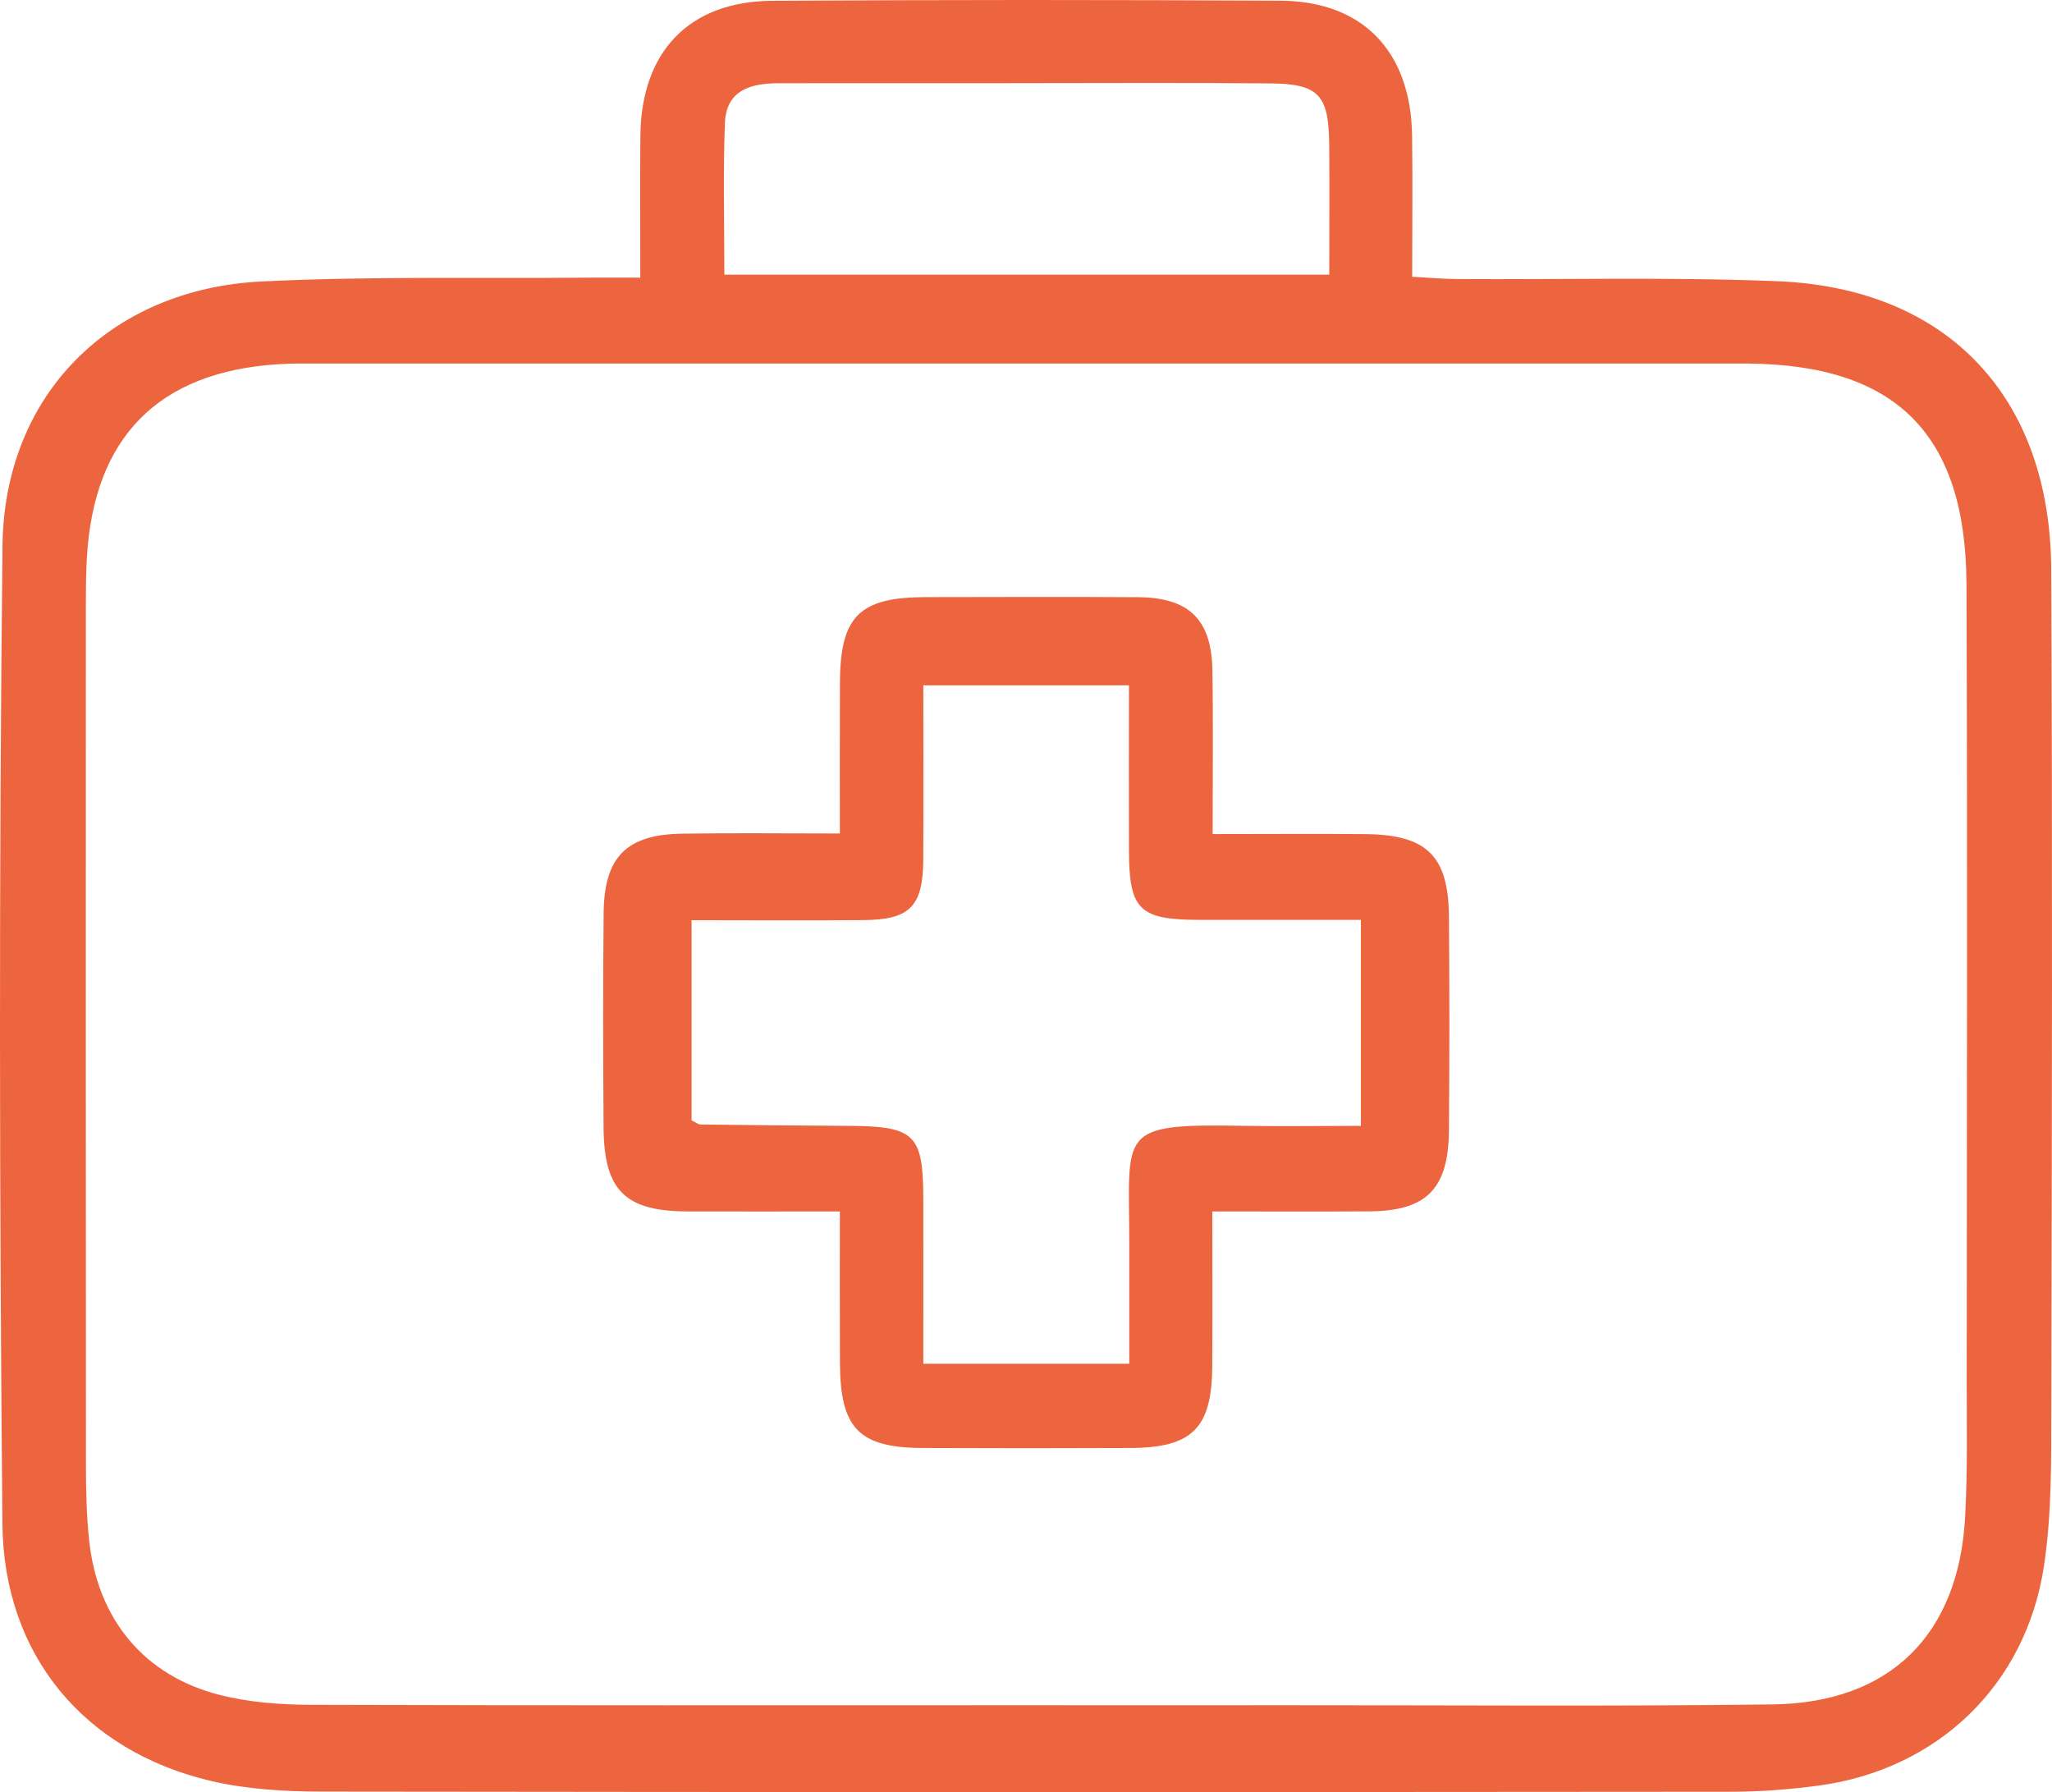 <svg width="71" height="62" viewBox="0 0 71 62" fill="none" xmlns="http://www.w3.org/2000/svg">
<path d="M22.155 9.606C22.155 7.82 22.139 6.248 22.158 4.674C22.194 1.778 23.852 0.044 26.72 0.028C32.585 -0.009 38.449 -0.009 44.314 0.025C47.157 0.042 48.818 1.783 48.859 4.691C48.881 6.271 48.862 7.85 48.862 9.575C49.441 9.606 49.932 9.651 50.422 9.654C54.117 9.676 57.814 9.581 61.503 9.729C67.387 9.967 70.946 13.736 70.973 19.705C71.018 29.348 70.998 38.99 70.976 48.633C70.971 50.49 70.998 52.374 70.718 54.2C70.089 58.318 67.021 61.223 62.936 61.774C61.932 61.908 60.913 61.989 59.901 61.989C43.646 62.003 27.391 62.006 11.133 61.984C9.85 61.981 8.531 61.905 7.286 61.612C2.929 60.583 0.124 57.278 0.083 52.71C-0.02 41.437 -0.036 30.161 0.086 18.888C0.141 13.652 3.819 9.998 9.046 9.738C12.779 9.553 16.524 9.64 20.262 9.606C20.817 9.601 21.366 9.606 22.155 9.606ZM35.423 58.995C38.516 58.995 41.612 58.998 44.705 58.995C50.245 58.992 55.788 59.037 61.328 58.967C65.394 58.916 67.769 56.562 67.994 52.489C68.08 50.909 68.049 49.324 68.049 47.739C68.052 38.563 68.077 29.384 68.041 20.208C68.019 15.011 65.591 12.614 60.466 12.578C60.281 12.578 60.098 12.578 59.912 12.578C43.657 12.578 27.402 12.578 11.147 12.578C10.64 12.578 10.13 12.567 9.623 12.601C5.465 12.866 3.234 15.139 3.004 19.33C2.976 19.842 2.971 20.353 2.971 20.868C2.968 30.838 2.968 40.805 2.974 50.775C2.974 51.611 2.996 52.455 3.084 53.286C3.373 56.02 4.986 57.98 7.616 58.642C8.63 58.9 9.714 58.975 10.764 58.981C18.982 59.006 27.202 58.995 35.423 58.995ZM25.063 9.503C32.072 9.503 38.956 9.503 45.993 9.503C45.993 7.931 46.005 6.455 45.991 4.976C45.974 3.288 45.625 2.902 43.967 2.885C40.922 2.857 37.878 2.877 34.832 2.877C32.202 2.877 29.572 2.877 26.945 2.879C25.988 2.882 25.121 3.106 25.082 4.269C25.018 5.977 25.063 7.688 25.063 9.503Z" fill="#ED653E"/>
<path d="M41.958 28.856C43.857 28.856 45.558 28.842 47.26 28.858C49.372 28.881 50.117 29.613 50.134 31.71C50.154 34.176 50.154 36.645 50.134 39.111C50.117 41.138 49.355 41.898 47.368 41.909C45.622 41.921 43.876 41.912 41.947 41.912C41.947 43.769 41.955 45.522 41.944 47.275C41.93 49.408 41.254 50.087 39.112 50.096C36.712 50.107 34.314 50.107 31.914 50.096C29.716 50.084 29.073 49.416 29.062 47.154C29.054 45.483 29.059 43.813 29.059 41.912C27.25 41.912 25.523 41.918 23.793 41.912C21.618 41.904 20.894 41.185 20.883 38.979C20.869 36.513 20.861 34.045 20.886 31.579C20.908 29.644 21.679 28.872 23.599 28.842C25.348 28.814 27.097 28.836 29.059 28.836C29.059 27.027 29.054 25.324 29.062 23.622C29.073 21.315 29.733 20.661 32.044 20.658C34.489 20.655 36.936 20.644 39.38 20.661C41.146 20.675 41.922 21.435 41.95 23.197C41.98 25 41.958 26.809 41.958 28.856ZM23.929 31.836C23.929 34.271 23.929 36.533 23.929 38.761C24.084 38.834 24.162 38.904 24.242 38.904C25.95 38.926 27.66 38.943 29.367 38.951C31.659 38.965 31.945 39.242 31.947 41.498C31.95 43.346 31.947 45.194 31.947 47.182C33.261 47.182 34.406 47.182 35.55 47.182C36.687 47.182 37.823 47.182 39.073 47.182C39.073 45.642 39.073 44.3 39.073 42.958C39.07 39.144 38.638 38.873 42.981 38.949C44.344 38.974 45.705 38.951 47.088 38.951C47.088 36.466 47.088 34.207 47.088 31.825C45.173 31.825 43.336 31.828 41.498 31.825C39.414 31.819 39.067 31.478 39.062 29.412C39.056 27.522 39.062 25.632 39.062 23.711C36.598 23.711 34.356 23.711 31.947 23.711C31.947 25.783 31.958 27.774 31.945 29.767C31.931 31.366 31.476 31.822 29.866 31.833C27.931 31.85 25.997 31.836 23.929 31.836Z" fill="#ED653E"/>
</svg>
